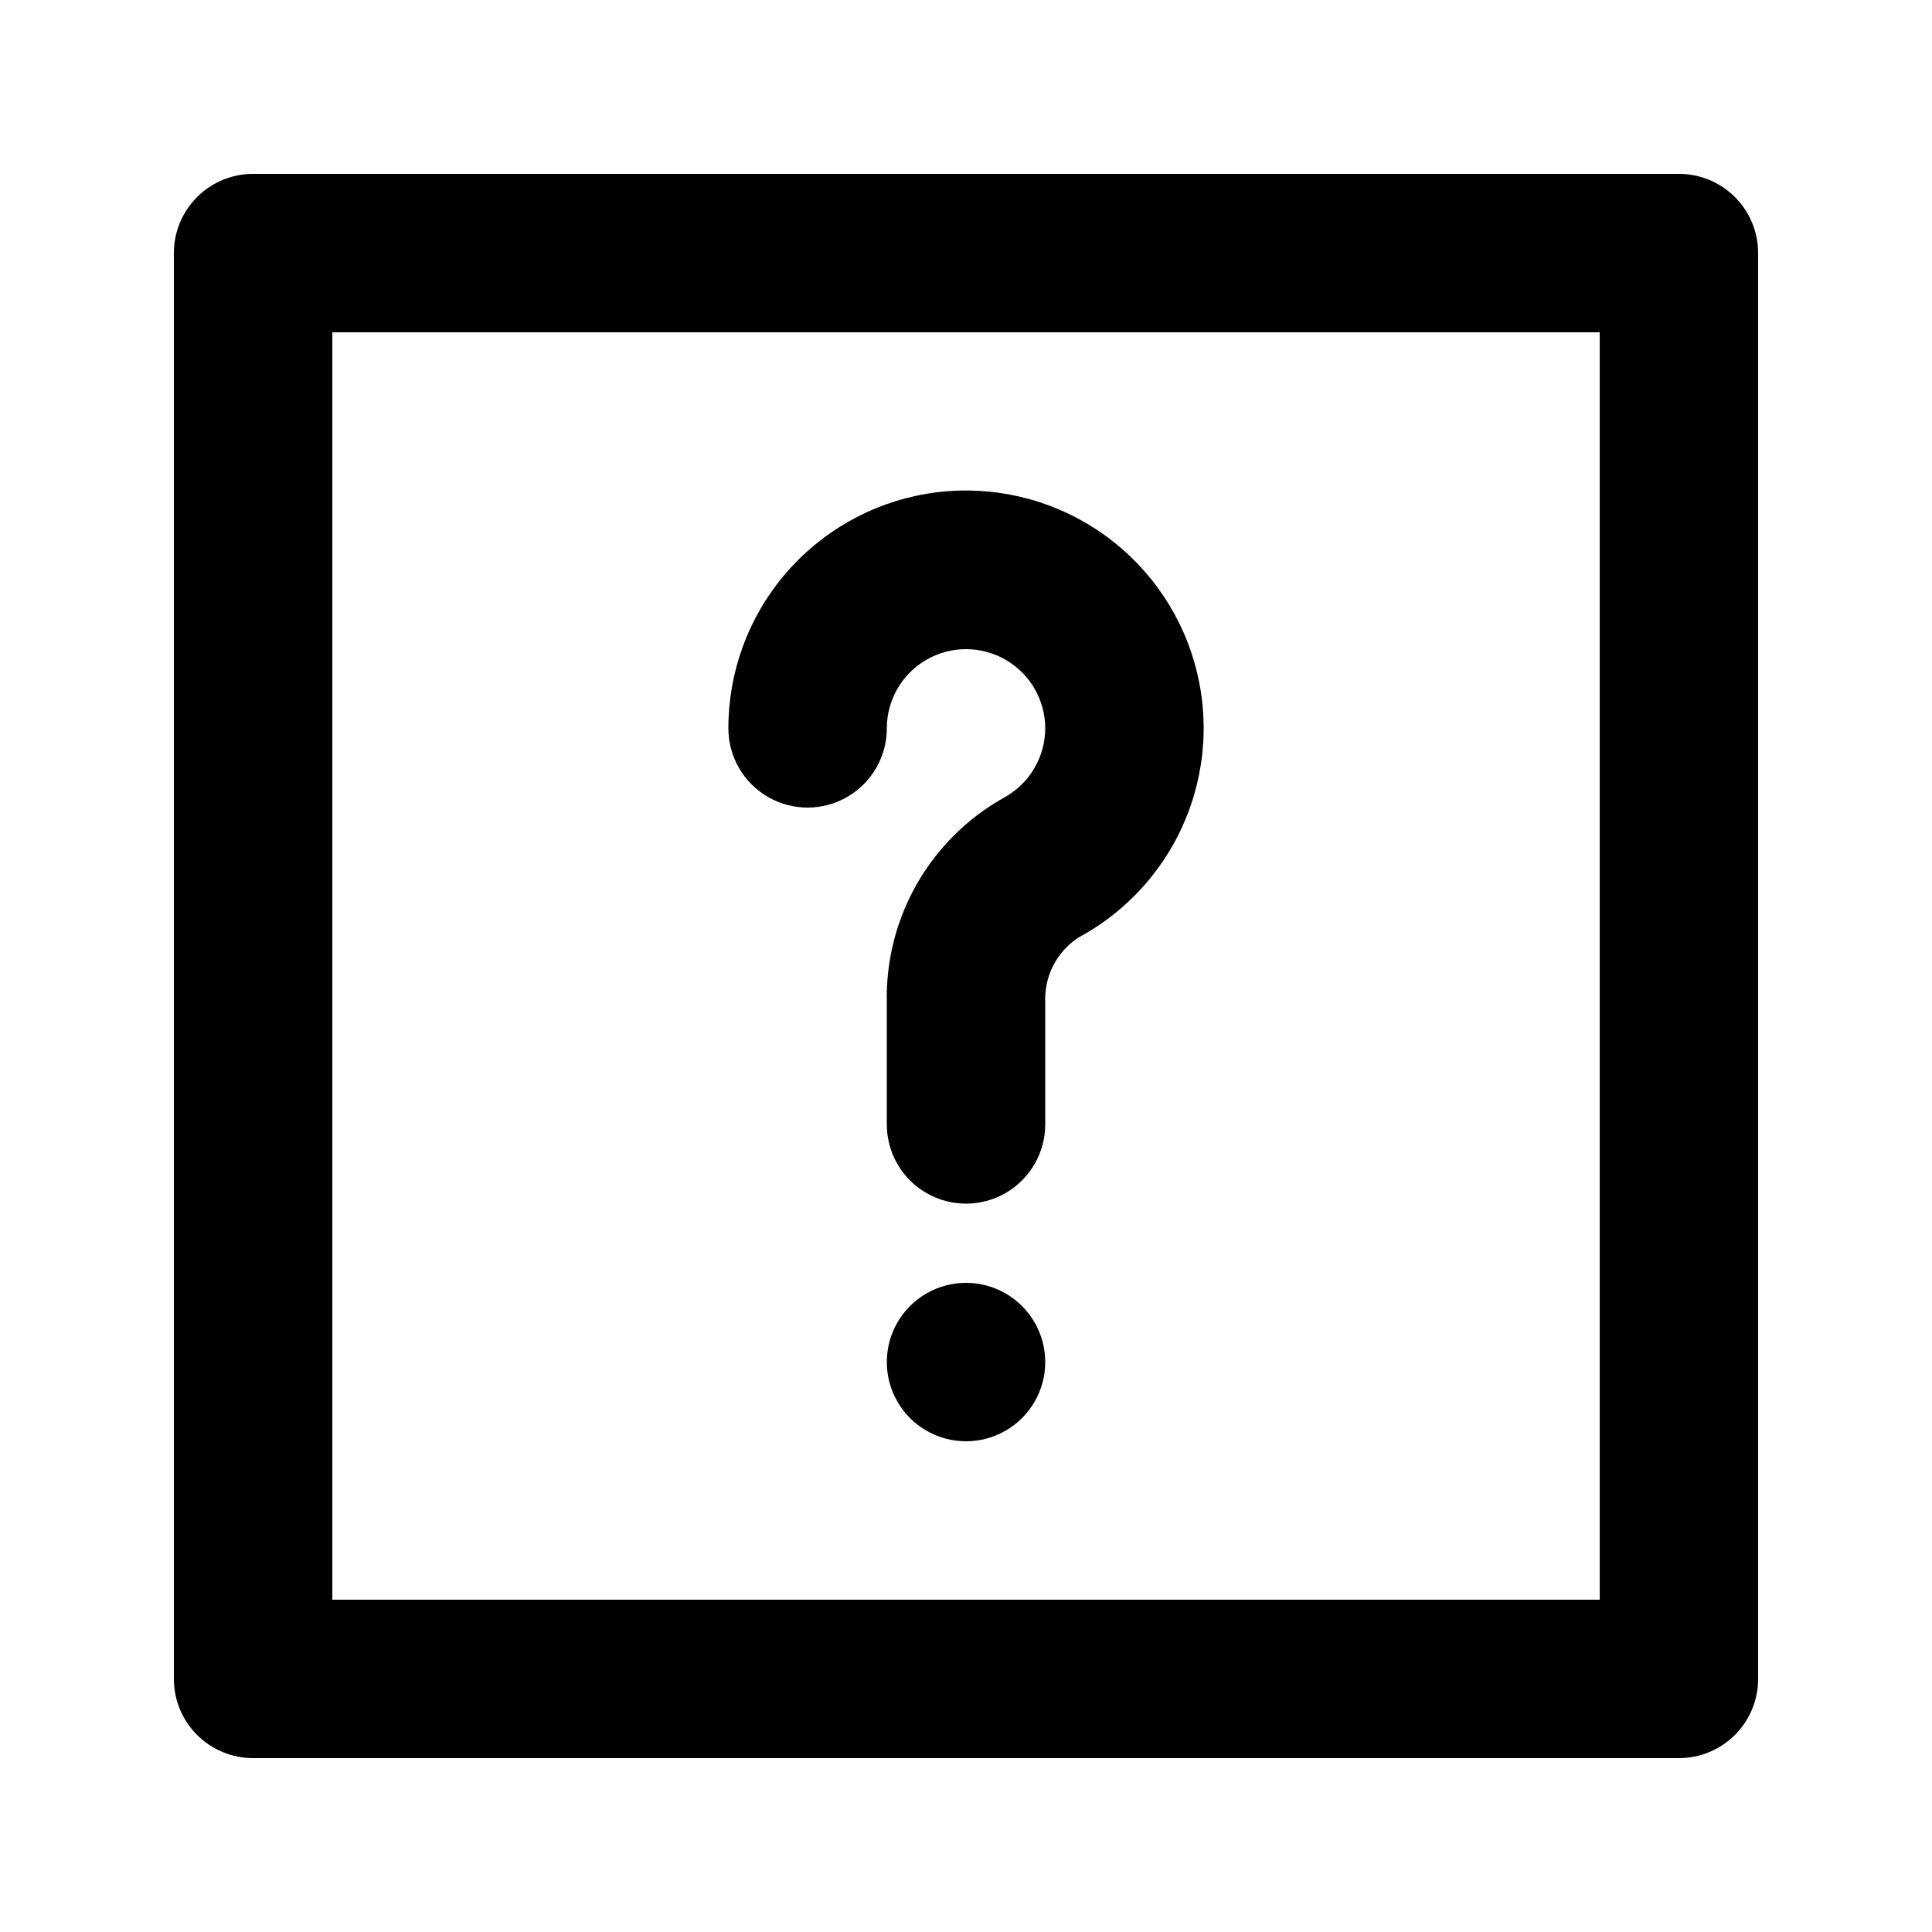 <?xml version="1.0" encoding="UTF-8"?>
<!-- Uploaded to: ICON Repo, www.svgrepo.com, Generator: ICON Repo Mixer Tools -->
<svg fill="#000000" width="800px" height="800px" version="1.1" viewBox="144 144 512 512" xmlns="http://www.w3.org/2000/svg">
 <path d="m588.93 609.92h-377.86c-5.566 0-10.906-2.211-14.844-6.148s-6.148-9.273-6.148-14.844v-377.86c0-5.566 2.211-10.906 6.148-14.844s9.277-6.148 14.844-6.148h377.86c5.57 0 10.906 2.211 14.844 6.148s6.148 9.277 6.148 14.844v377.86c0 5.57-2.211 10.906-6.148 14.844s-9.273 6.148-14.844 6.148zm-356.86-41.984h335.87v-335.87h-335.87zm188.93-62.977c0-7.496-4.004-14.43-10.496-18.18-6.496-3.746-14.5-3.746-20.992 0-6.496 3.75-10.496 10.684-10.496 18.18 0 7.5 4 14.43 10.496 18.18 6.492 3.75 14.496 3.75 20.992 0 6.492-3.75 10.496-10.68 10.496-18.18zm0-62.977v-32.324c-0.312-6.894 3.039-13.438 8.816-17.215 13.141-7.062 23.348-18.559 28.805-32.445 5.457-13.887 5.805-29.258 0.984-43.379-4.82-14.117-14.496-26.066-27.305-33.715-12.809-7.652-27.918-10.508-42.637-8.059-14.715 2.453-28.086 10.047-37.723 21.434-9.641 11.387-14.926 25.824-14.91 40.746 0 7.5 4 14.43 10.496 18.18 6.492 3.75 14.496 3.75 20.992 0 6.492-3.75 10.496-10.68 10.496-18.18s4-14.43 10.496-18.18c6.492-3.75 14.496-3.75 20.992 0 6.492 3.75 10.496 10.68 10.496 18.18-0.012 3.797-1.051 7.519-3.012 10.773-1.957 3.254-4.766 5.914-8.117 7.699-9.562 5.391-17.48 13.273-22.914 22.812-5.438 9.539-8.18 20.371-7.941 31.348v32.328c0 7.496 4 14.43 10.496 18.18 6.492 3.75 14.496 3.75 20.992 0 6.492-3.75 10.496-10.684 10.496-18.18z"/>
</svg>